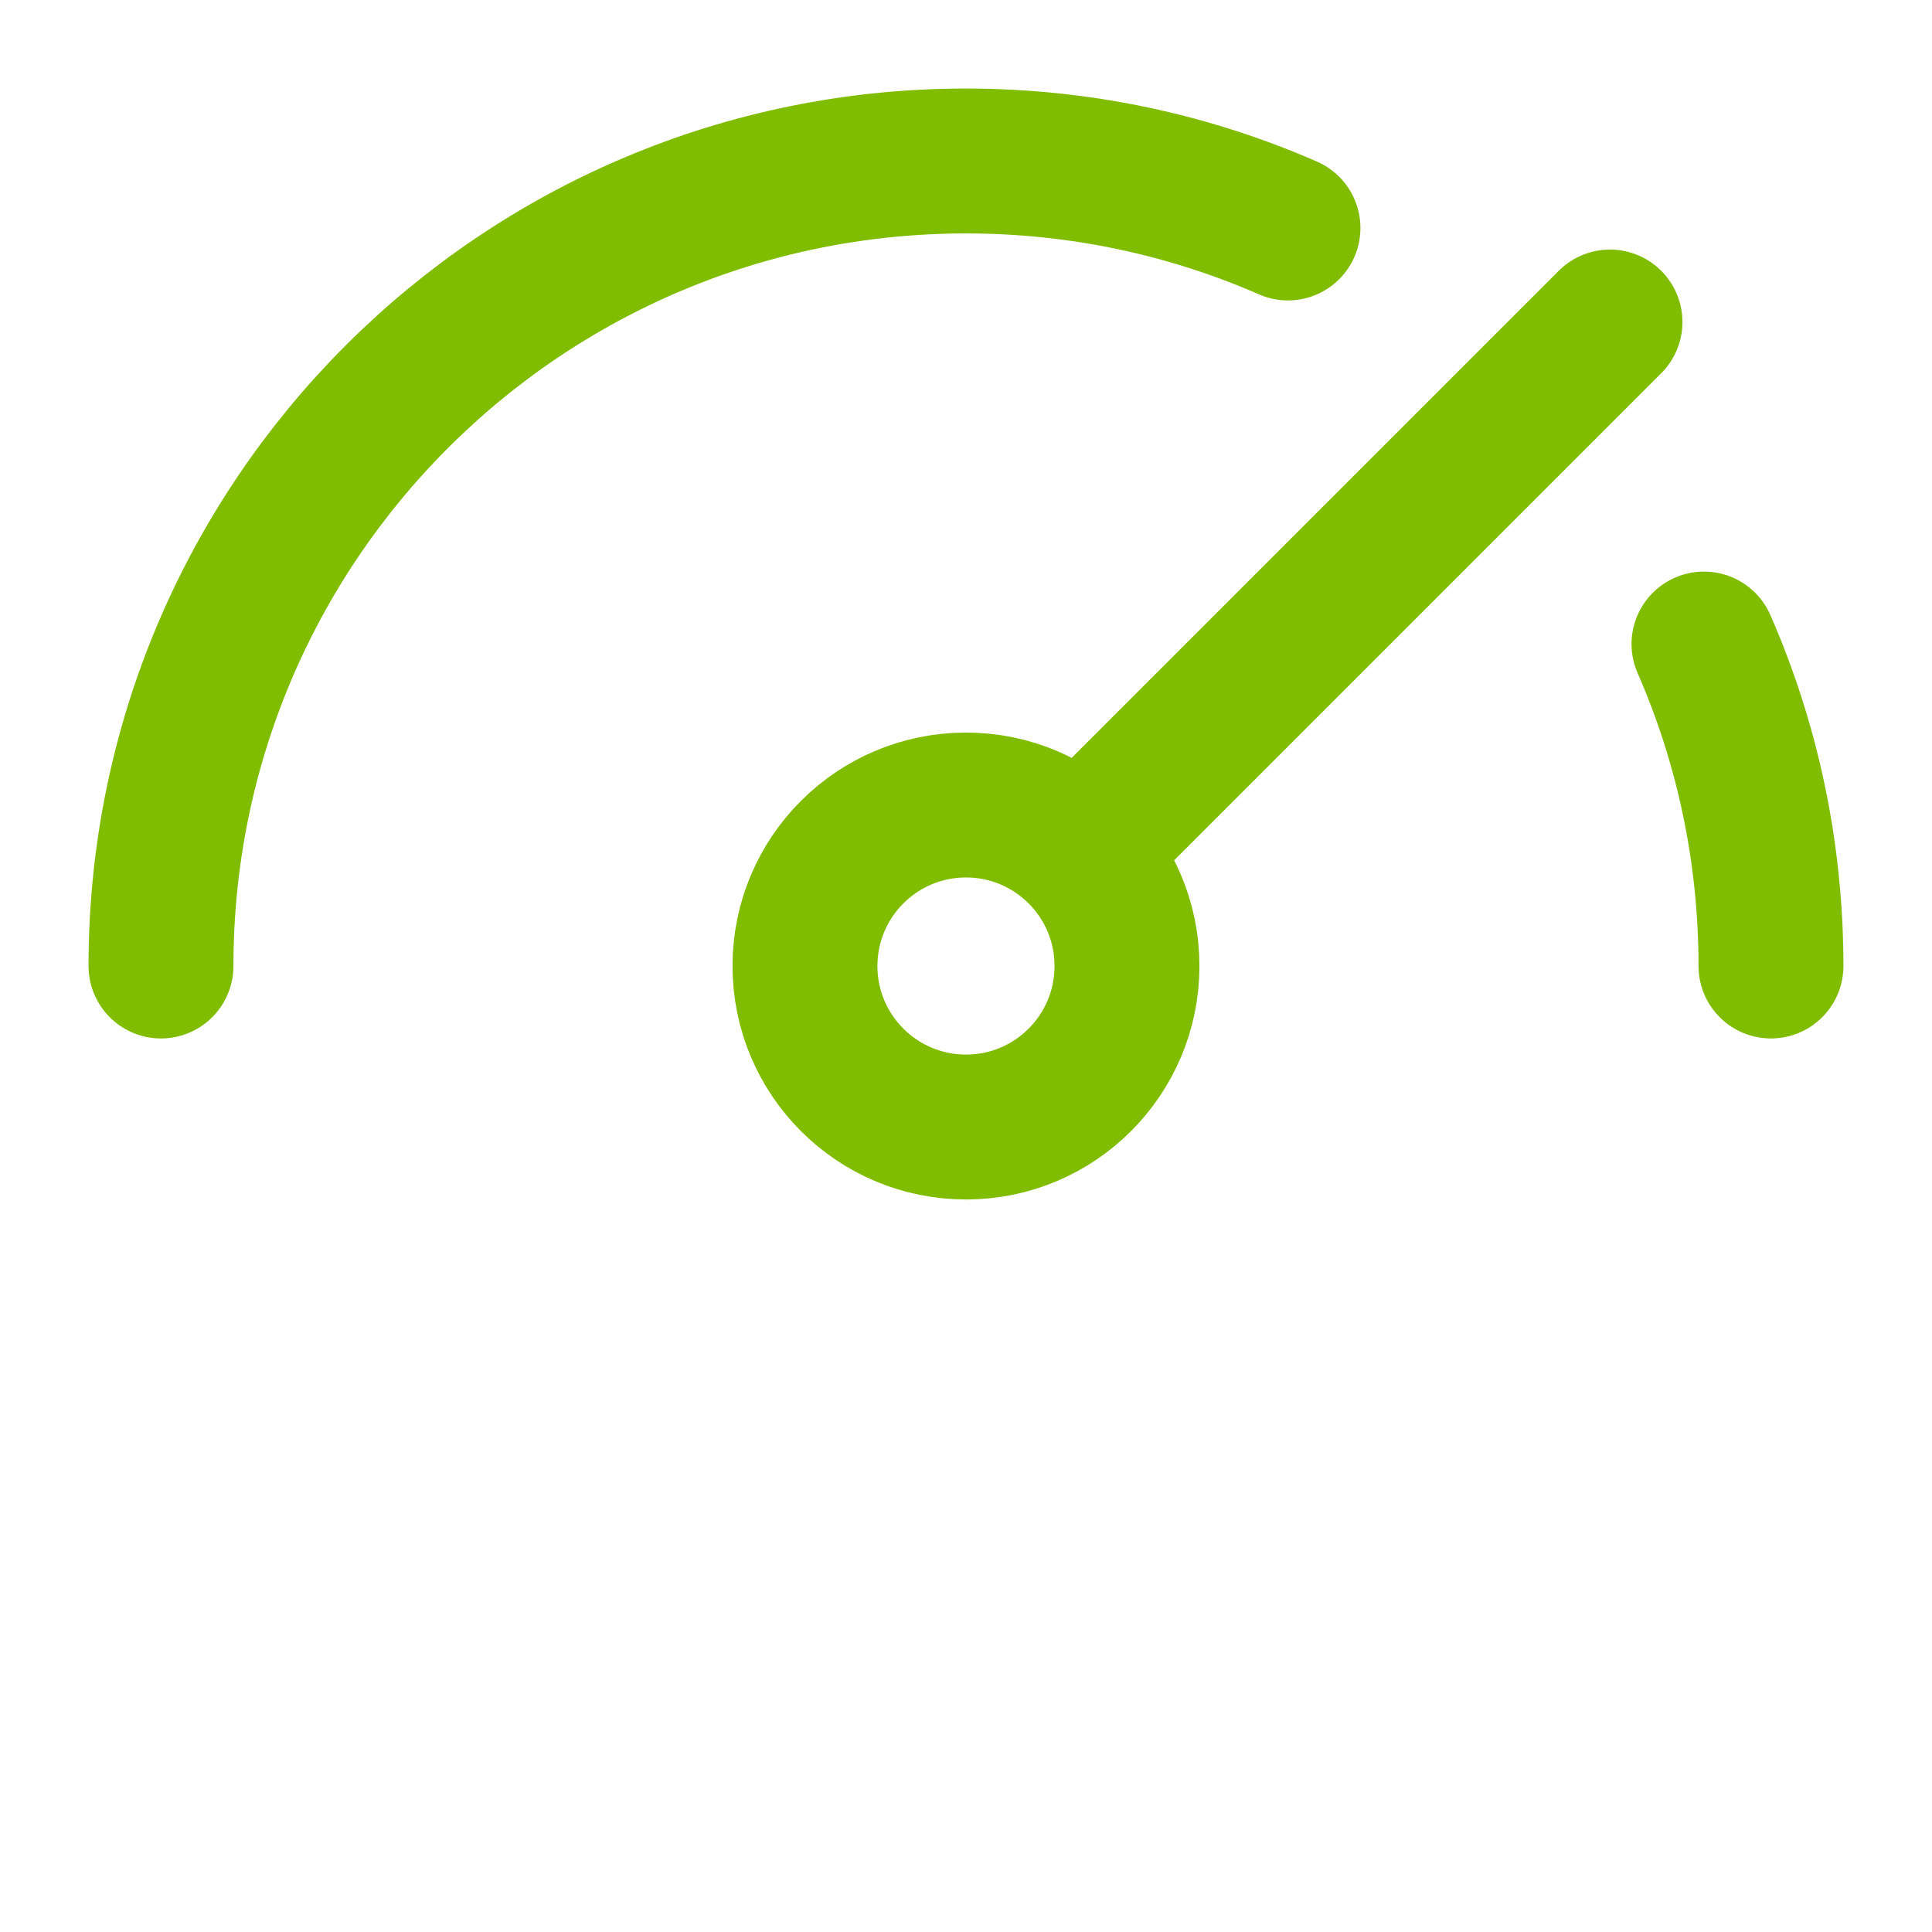 <svg xmlns="http://www.w3.org/2000/svg" width="40" height="40" viewBox="0 0 40 40" fill="none"><path d="M3.333 20C3.333 10.795 10.795 3.333 20 3.333C22.37 3.333 24.625 3.828 26.666 4.72M35.279 13.334C36.172 15.375 36.666 17.63 36.666 20M33.333 6.667L22.5 17.5M20 23.334C18.159 23.334 16.666 21.841 16.666 20C16.666 18.159 18.159 16.667 20 16.667C21.841 16.667 23.333 18.159 23.333 20C23.333 21.841 21.841 23.334 20 23.334Z" stroke="#80BC00" stroke-width="3" stroke-linecap="round" stroke-linejoin="round"></path></svg>